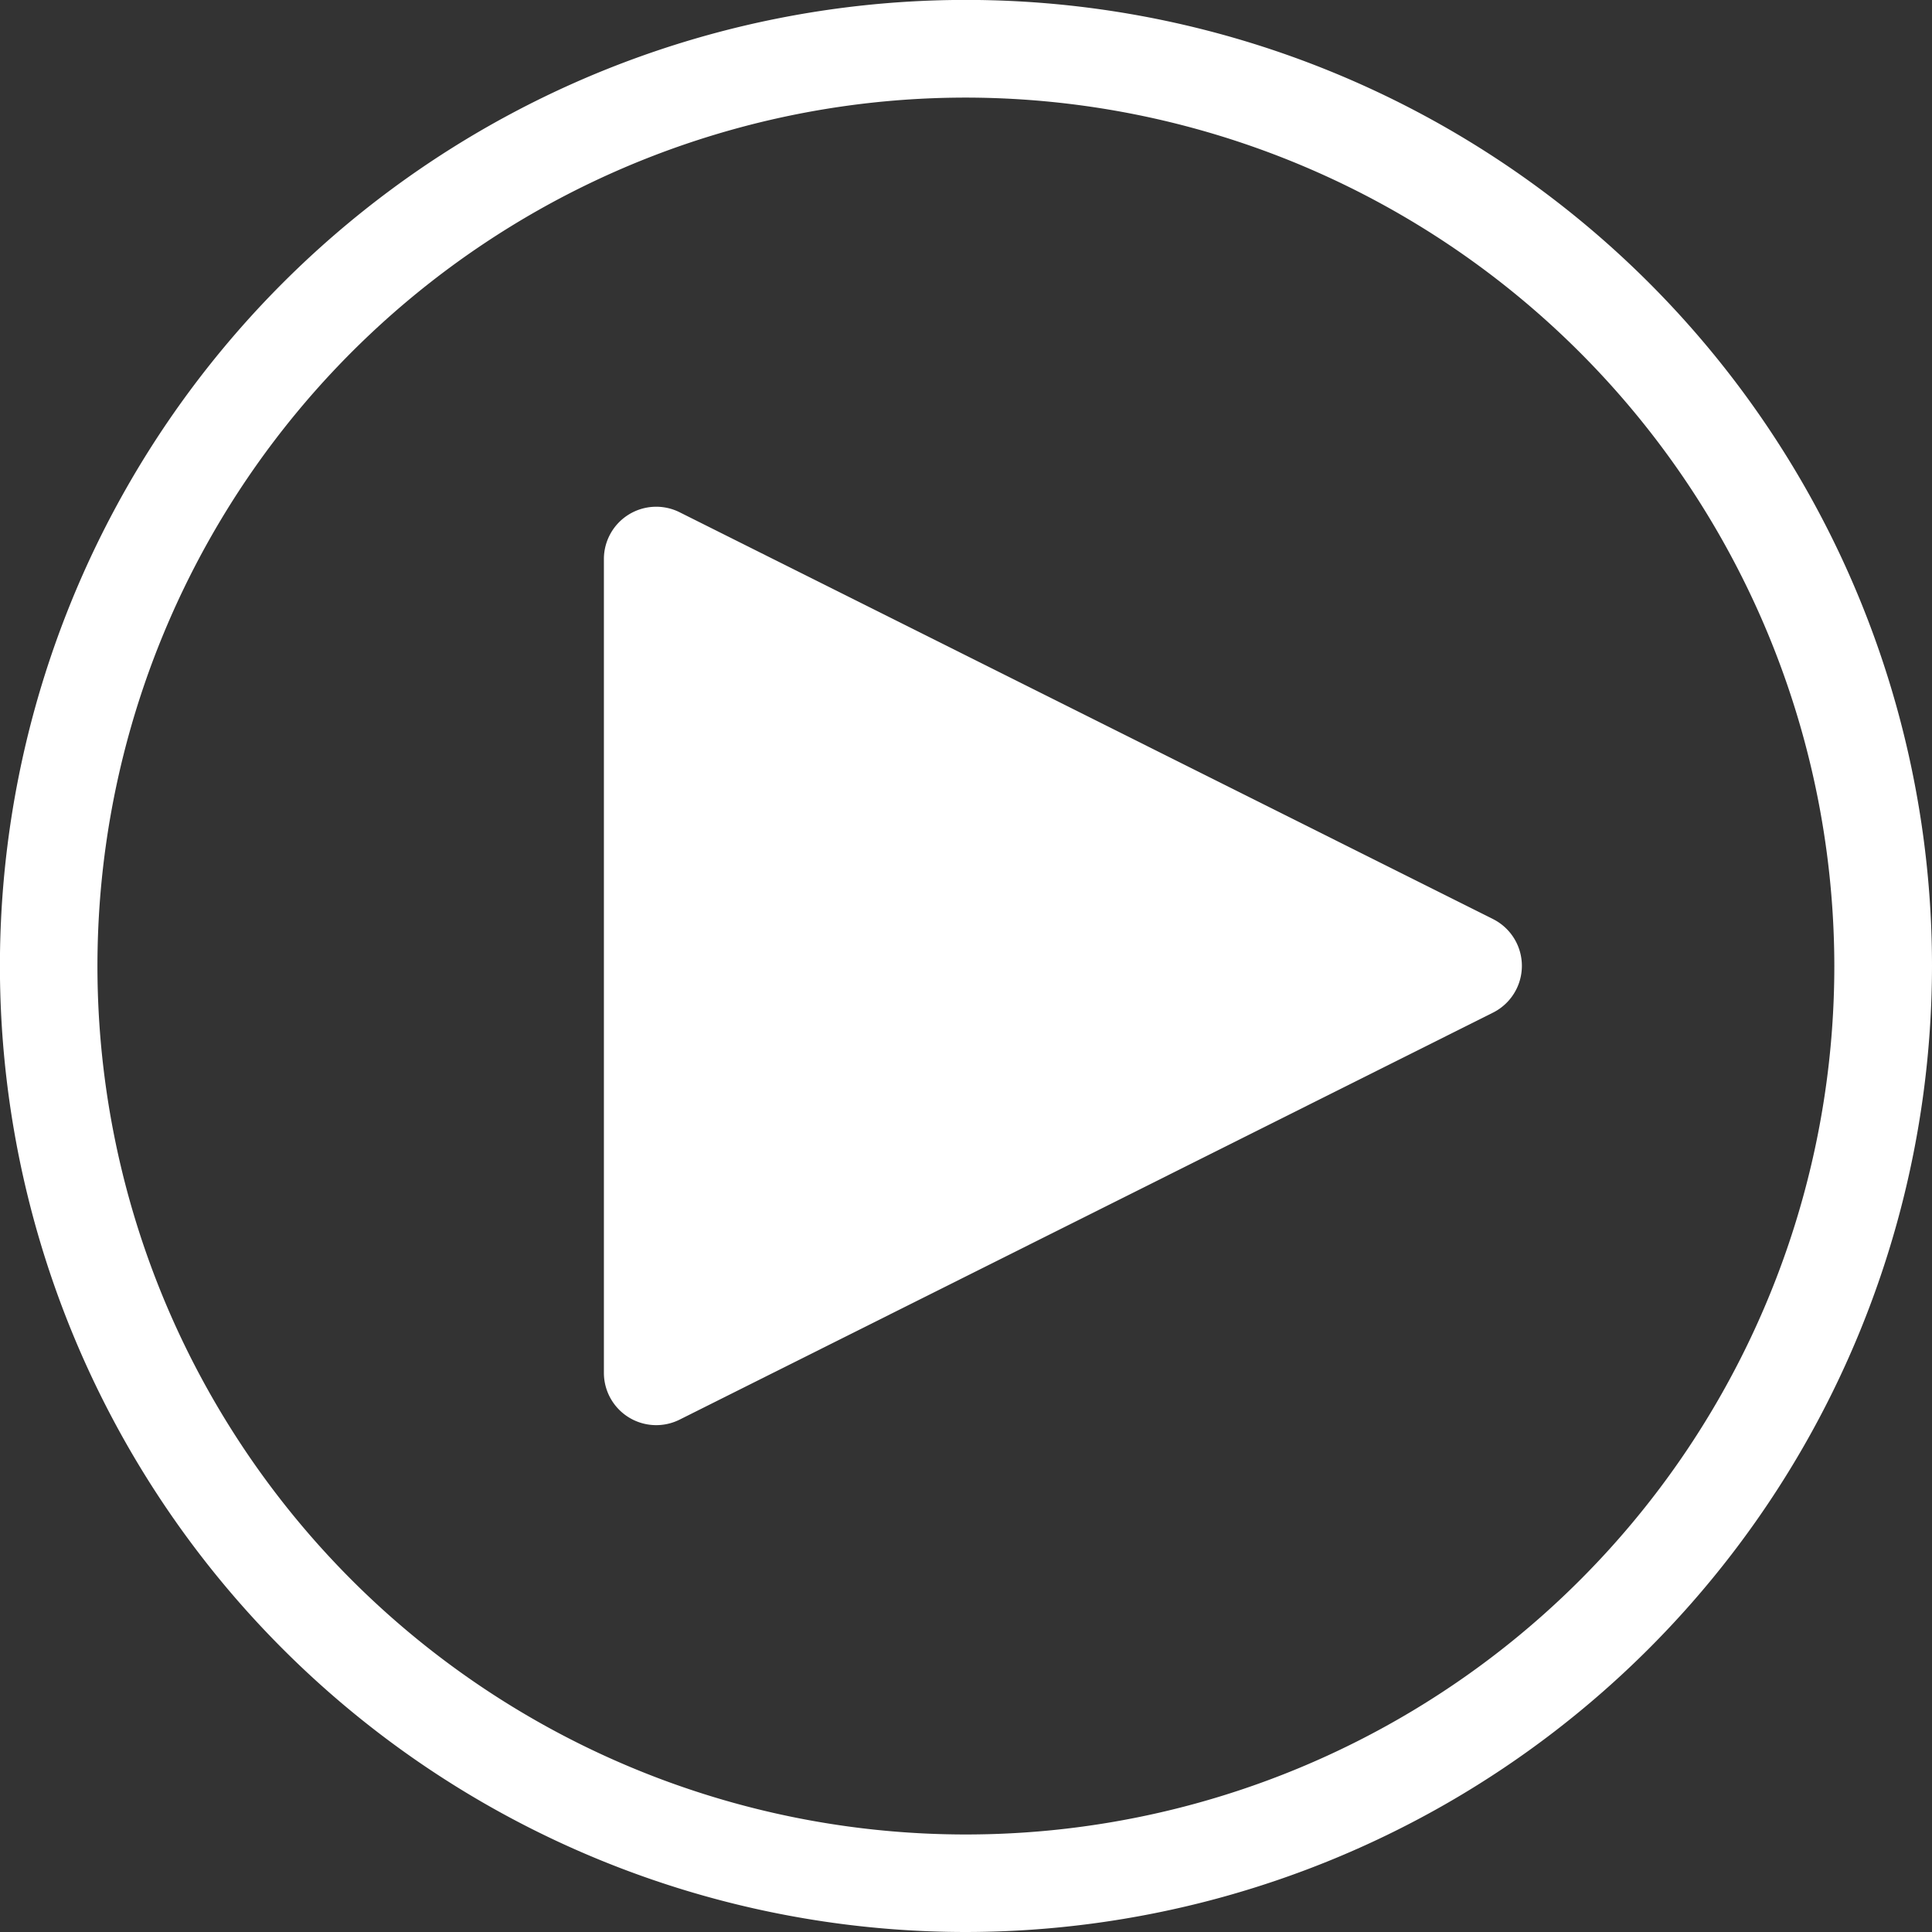 <svg xmlns="http://www.w3.org/2000/svg" viewBox="0 0 254.37 254.37"><rect x="0" y="0" width="254.37" height="254.37" fill="#333333" stroke="none"/><defs><style>.cls-1{fill:#fff;}</style></defs><g id="Capa_2" data-name="Capa 2"><g id="Capa_3" data-name="Capa 3"><path class="cls-1" d="M127.18,254.37A127.19,127.19,0,1,1,254.37,127.18,127.33,127.33,0,0,1,127.18,254.37Zm0-241.52A114.34,114.34,0,1,0,241.51,127.18,114.46,114.46,0,0,0,127.18,12.85Z"/><path class="cls-1" d="M79.51,180.75V73.62a6.89,6.89,0,0,1,10-6.16L196.56,121a6.89,6.89,0,0,1,0,12.33L89.48,186.91A6.89,6.89,0,0,1,79.51,180.75Z"/></g></g></svg>
